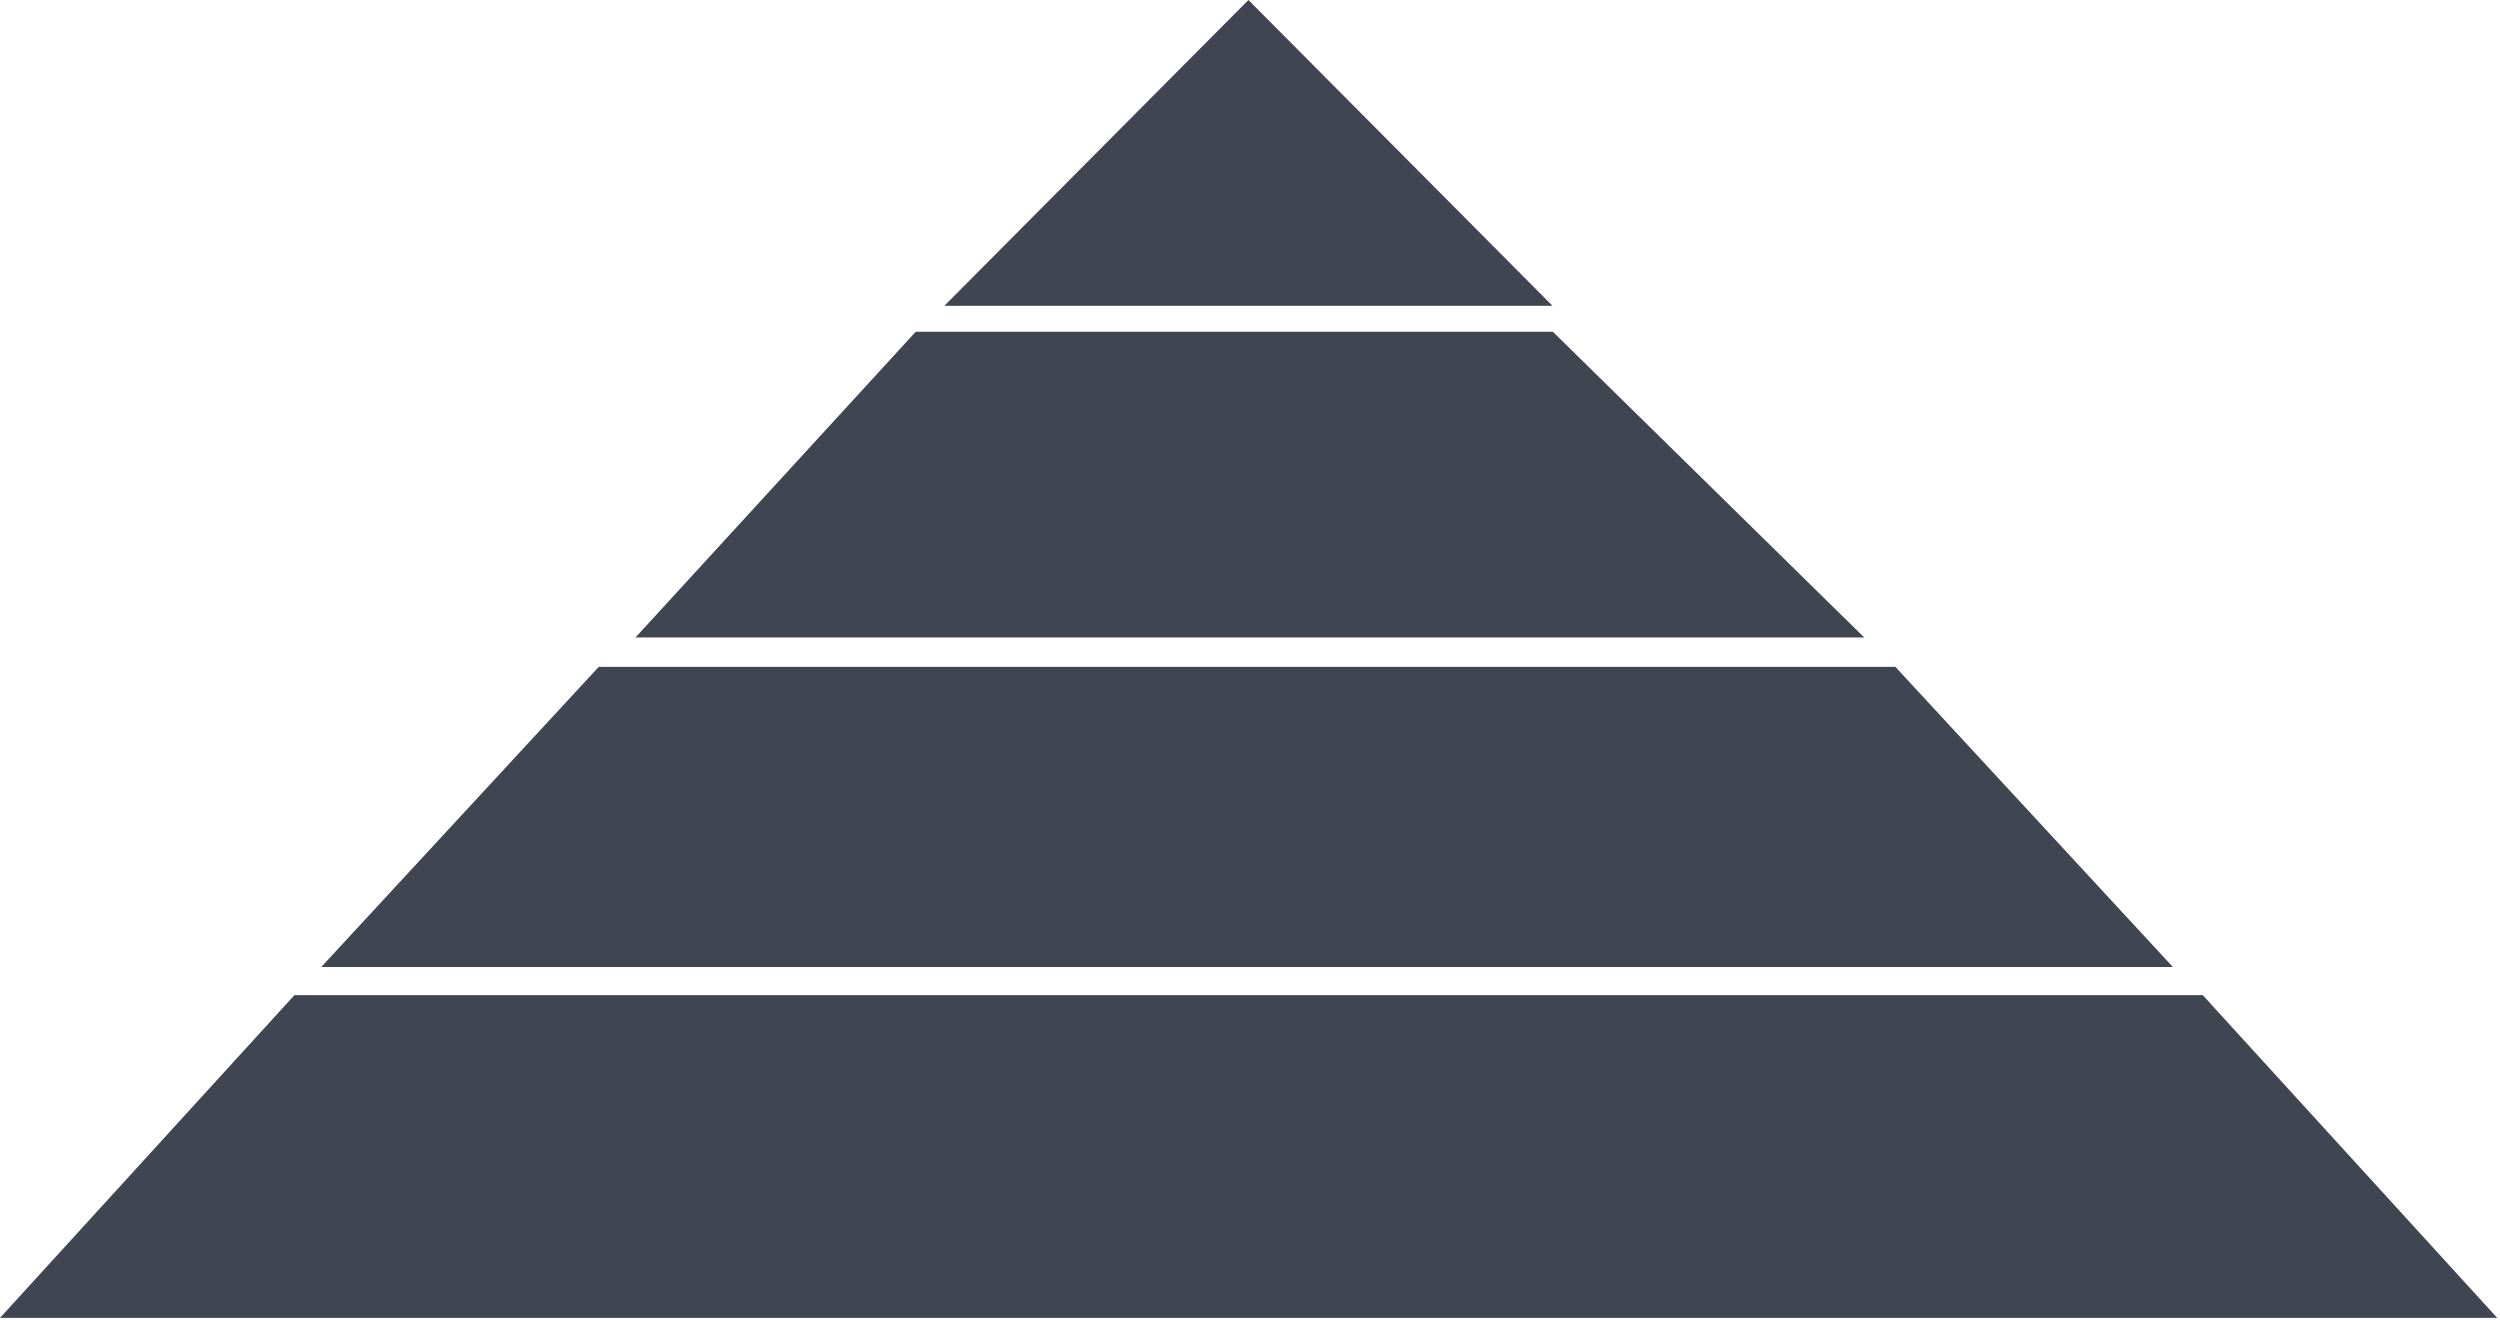 <svg width="716" height="378" viewBox="0 0 716 378" fill="none" xmlns="http://www.w3.org/2000/svg">
<path d="M357.549 0L444.627 87.575H270.471L357.549 0Z" fill="#3F4652"/>
<path d="M262.277 95H444.725L533.922 182.575H182L262.277 95Z" fill="#3F4652"/>
<path d="M171.466 191H542.85L622.316 276.953H92L171.466 191Z" fill="#3F4652"/>
<path d="M84.332 285H630.865L715.197 377.44H0L84.332 285Z" fill="#3F4652"/>
</svg>

